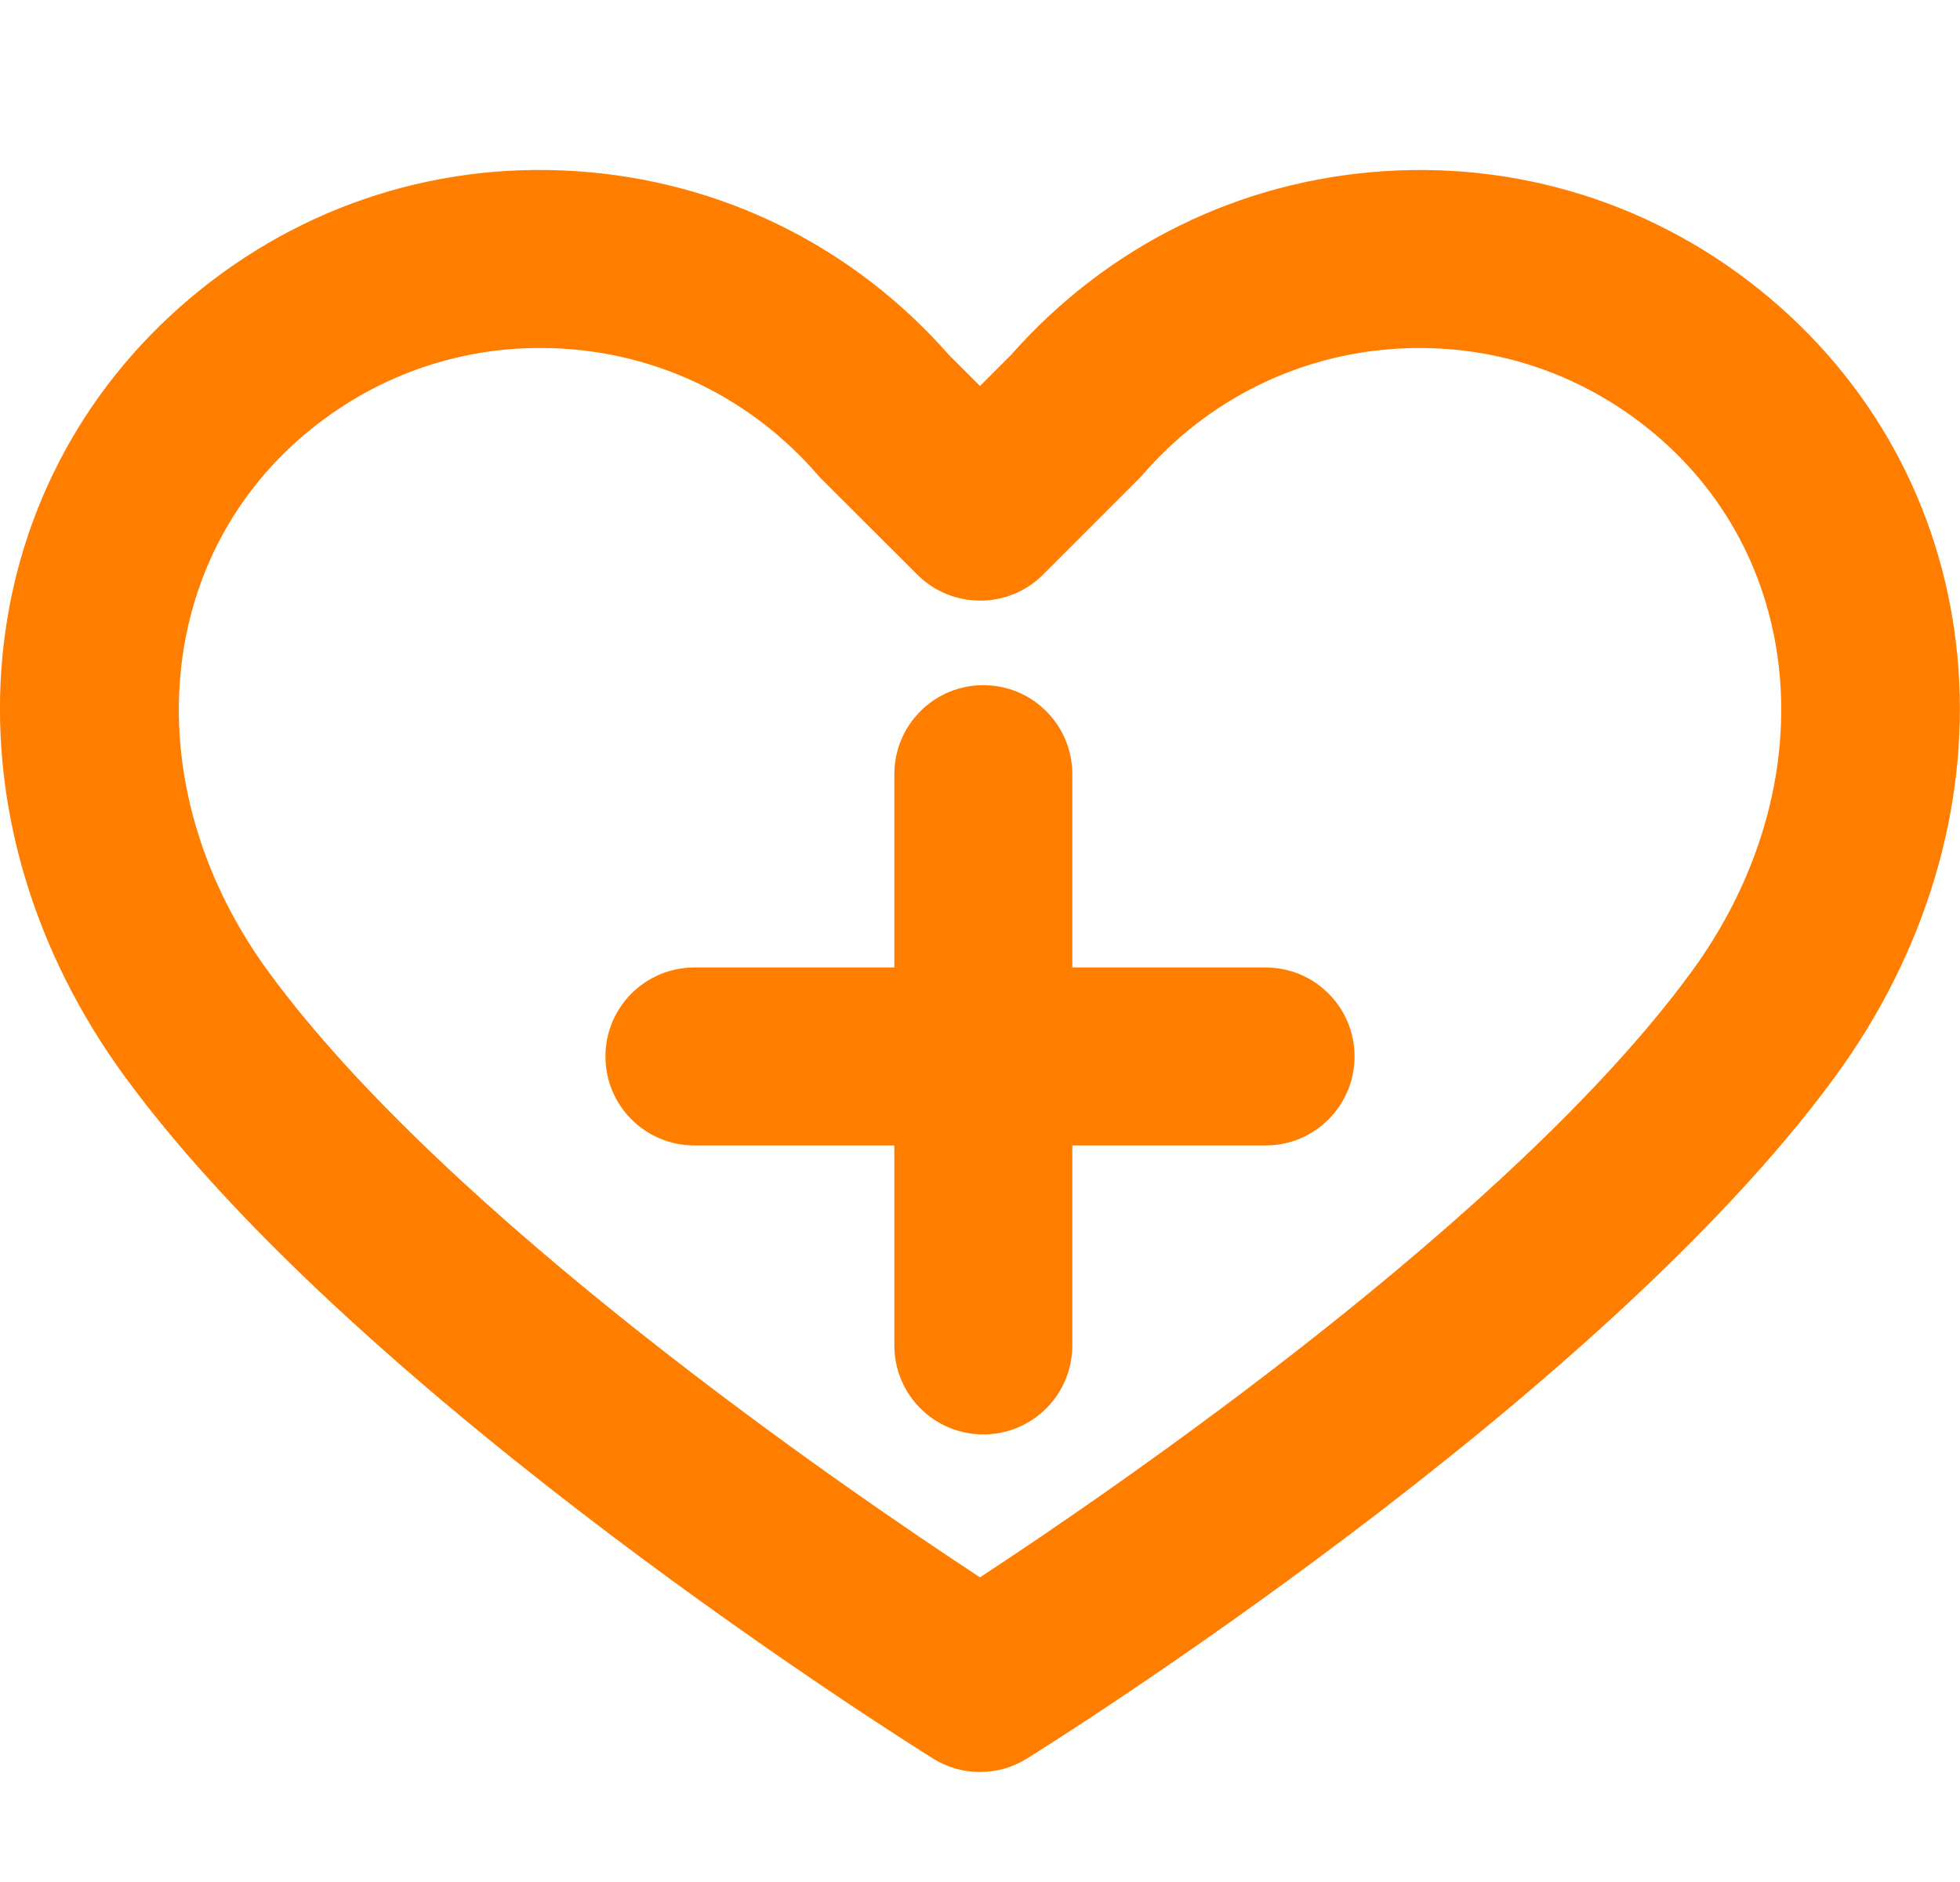 <?xml version="1.0" encoding="UTF-8"?>
<svg id="_健康診断" data-name="健康診断" xmlns="http://www.w3.org/2000/svg" viewBox="0 0 100 95.98">
  <defs>
    <style>
      .cls-1 {
        fill: #ff7e00;
      }
    </style>
  </defs>
  <path class="cls-1" d="m50,90.39c-.83,0-1.67-.23-2.4-.69-1.18-.74-29.1-18.22-41.2-34.74C-3.09,42.02-1.92,25.49,9.18,15.66c5.59-4.95,12.75-7.42,20.19-6.93,7.39.48,14.15,3.81,19.05,9.38l1.58,1.58,1.58-1.58c4.91-5.57,11.67-8.9,19.05-9.38,7.43-.48,14.6,1.98,20.19,6.93,11.09,9.83,12.26,26.36,2.78,39.3-12.11,16.52-40.02,34.01-41.2,34.74-.73.46-1.57.69-2.4.69ZM27.55,17.75c-4.55,0-8.9,1.65-12.35,4.71-7.5,6.65-8.13,18.07-1.48,27.14,9.13,12.46,29.33,26.3,36.28,30.86,6.95-4.56,27.15-18.4,36.28-30.86,6.65-9.07,6.03-20.48-1.48-27.14-3.76-3.33-8.57-4.99-13.58-4.67-5.01.32-9.59,2.6-12.9,6.4-.07.08-.14.16-.21.23l-4.89,4.89c-1.77,1.77-4.65,1.77-6.42,0l-4.9-4.89c-.07-.07-.15-.15-.21-.23-3.31-3.8-7.89-6.08-12.9-6.4-.41-.03-.82-.04-1.23-.04Z"/>
  <path class="cls-1" d="m64.57,49.35h-9.86v-9.86c0-2.51-2.03-4.54-4.54-4.54s-4.54,2.03-4.54,4.54v9.86h-10.2c-2.51,0-4.54,2.03-4.54,4.54s2.03,4.54,4.54,4.54h10.2v10.2c0,2.51,2.03,4.54,4.54,4.54s4.54-2.03,4.54-4.54v-10.2h9.86c2.51,0,4.54-2.03,4.54-4.54s-2.03-4.54-4.54-4.54Z"/>
</svg>